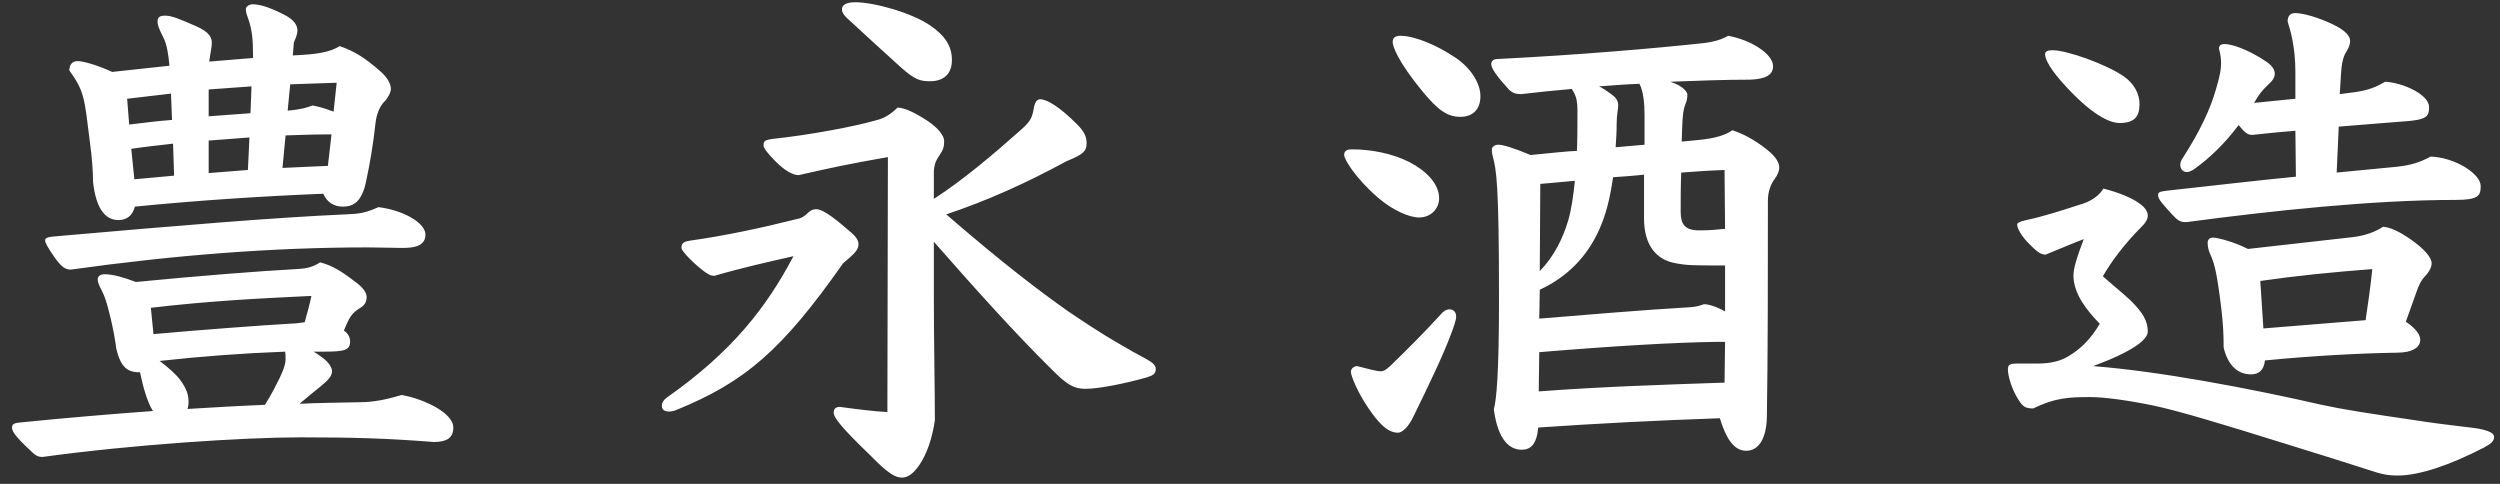 <svg width="155" height="30" viewBox="0 0 155 30" fill="none" xmlns="http://www.w3.org/2000/svg">
<rect x="0" y="0" width="155" height="30" fill="#333333" stroke="none"/>
<path d="M20.042 21.803C21.386 21.803 21.706 21.707 21.706 21.163C21.706 20.875 21.546 20.651 21.322 20.491L21.514 20.043C21.706 19.627 21.866 19.371 22.346 19.083C22.602 18.923 22.73 18.731 22.73 18.411C22.73 18.155 22.538 17.867 22.122 17.547C21.13 16.779 20.586 16.459 19.85 16.267C19.434 16.523 19.114 16.651 18.378 16.683C16.042 16.811 12.362 17.099 8.426 17.483C7.658 17.195 7.018 17.003 6.474 17.003C6.218 17.003 6.058 17.131 6.058 17.323C6.058 17.515 6.154 17.707 6.314 18.027C6.506 18.411 6.602 18.667 6.858 19.723C7.018 20.395 7.146 21.099 7.21 21.611C7.498 22.859 7.978 23.083 8.682 23.083C8.842 23.851 9.098 24.875 9.482 25.483C6.89 25.675 4.17 25.899 1.322 26.187C0.842 26.219 0.746 26.315 0.746 26.507C0.746 26.731 0.906 27.019 1.866 27.915C2.154 28.203 2.314 28.331 2.634 28.331C8.202 27.563 15.114 27.115 18.634 27.115C21.962 27.115 24.01 27.179 26.89 27.403C27.658 27.403 28.106 27.179 28.106 26.507C28.106 25.579 26.218 24.715 24.906 24.491C24.01 24.747 23.242 24.939 22.25 24.939C21.002 24.971 19.786 24.971 18.57 25.035C19.05 24.619 19.498 24.267 19.85 23.979C20.362 23.563 20.586 23.307 20.586 23.019C20.586 22.795 20.394 22.475 20.01 22.187C19.786 22.027 19.626 21.899 19.434 21.803H20.042ZM11.626 25.355C11.658 25.227 11.69 25.099 11.69 24.939C11.69 24.491 11.594 24.139 11.178 23.563C10.922 23.211 10.41 22.763 9.898 22.379C12.49 22.091 15.082 21.899 17.674 21.803C17.706 21.963 17.706 22.123 17.706 22.283C17.706 22.539 17.61 22.859 17.354 23.403C17.162 23.787 16.874 24.395 16.426 25.099C14.826 25.163 13.226 25.259 11.626 25.355ZM9.354 19.083C12.906 18.667 15.914 18.507 19.306 18.347C19.21 18.827 19.05 19.435 18.89 19.979L18.41 20.043C16.138 20.171 12.362 20.459 9.514 20.715L9.354 19.083ZM18.218 2.635C18.346 2.347 18.442 2.091 18.442 1.899C18.442 1.579 18.25 1.227 17.61 0.907C16.49 0.331 15.946 0.267 15.658 0.267C15.434 0.267 15.242 0.427 15.242 0.555C15.242 0.811 15.338 1.003 15.402 1.195C15.626 1.867 15.69 2.379 15.69 3.595C14.762 3.659 13.866 3.755 12.97 3.819L13.034 3.403C13.098 3.083 13.13 2.827 13.13 2.635C13.13 2.315 12.97 1.995 12.202 1.643C11.114 1.163 10.634 0.971 10.25 0.971C9.898 0.971 9.77 1.067 9.77 1.323C9.77 1.579 9.866 1.803 10.122 2.315C10.346 2.731 10.442 3.371 10.506 4.075C9.322 4.203 8.138 4.331 6.954 4.459C6.122 4.075 5.194 3.787 4.81 3.787C4.458 3.787 4.298 4.043 4.298 4.363C5.258 5.707 5.226 6.059 5.578 8.843C5.706 9.771 5.77 10.667 5.77 11.275C5.93 12.779 6.442 13.643 7.338 13.643C7.818 13.643 8.202 13.419 8.362 12.811C12.234 12.427 16.138 12.171 20.042 12.011C20.298 12.587 20.746 12.811 21.258 12.811C21.93 12.811 22.442 12.491 22.698 11.243C22.954 10.059 23.146 8.875 23.274 7.691C23.338 7.051 23.562 6.571 23.818 6.315C24.042 6.091 24.234 5.739 24.234 5.515C24.234 5.163 23.978 4.779 23.626 4.459C22.57 3.531 21.962 3.179 21.066 2.859C20.426 3.243 19.69 3.371 18.154 3.435L18.218 2.635ZM8.33 11.115L8.138 9.227C9.002 9.099 9.866 9.003 10.73 8.907L10.794 10.891L8.33 11.115ZM12.938 10.731V8.715L15.466 8.523L15.37 10.539L12.938 10.731ZM17.514 10.411L17.706 8.395C18.634 8.363 19.594 8.331 20.554 8.331L20.33 10.283L17.514 10.411ZM7.882 6.123L10.602 5.803L10.666 7.435C9.802 7.499 8.778 7.627 8.01 7.723L7.882 6.123ZM12.938 7.211V5.547L15.594 5.355L15.53 7.019L12.938 7.211ZM17.994 5.227C18.858 5.195 19.818 5.163 20.874 5.131L20.682 6.923C20.17 6.731 19.754 6.603 19.37 6.539C19.05 6.667 18.634 6.795 17.834 6.859L17.994 5.227ZM21.45 13.291C17.066 13.483 11.306 13.963 3.274 14.667C2.954 14.699 2.794 14.763 2.794 14.891C2.794 15.051 2.954 15.339 3.402 15.979C3.85 16.619 4.106 16.715 4.394 16.715C10.794 15.819 16.874 15.339 22.794 15.339C23.498 15.339 24.266 15.371 25.002 15.371C25.834 15.371 26.378 15.179 26.378 14.539C26.378 13.835 25.034 13.035 23.466 12.843C22.666 13.195 22.314 13.259 21.45 13.291ZM57.898 14.987C60.426 17.867 62.89 20.619 65.226 22.923C66.154 23.851 66.57 24.107 67.306 24.107C68.138 24.107 69.866 23.755 71.082 23.403C71.498 23.275 71.658 23.179 71.658 22.859C71.658 22.667 71.466 22.475 71.114 22.283C70.506 21.963 69.994 21.675 69.13 21.163C68.298 20.683 67.178 19.947 66.186 19.275C64.426 18.027 62.218 16.363 58.666 13.291C61.162 12.459 63.594 11.371 66.122 9.995C67.146 9.579 67.37 9.387 67.37 8.875C67.37 8.459 67.21 8.139 66.762 7.691C65.738 6.667 64.938 6.155 64.49 6.155C64.266 6.155 64.138 6.379 64.074 6.827C63.978 7.307 63.882 7.531 63.306 8.043C61.578 9.579 59.69 11.179 57.898 12.331V10.699C57.898 10.315 57.994 9.995 58.218 9.675C58.474 9.291 58.538 9.131 58.538 8.747C58.538 8.427 58.186 7.947 57.514 7.499C56.682 6.955 56.106 6.699 55.658 6.667C55.178 7.115 54.826 7.339 54.282 7.467C52.938 7.851 50.25 8.363 47.85 8.619C47.434 8.683 47.338 8.747 47.338 9.003C47.338 9.163 47.53 9.451 48.106 10.027C48.618 10.539 49.13 10.859 49.514 10.859C51.466 10.411 52.682 10.155 55.05 9.739L55.018 25.547C54.346 25.515 53.194 25.387 52.074 25.227C51.85 25.227 51.69 25.323 51.69 25.579C51.69 25.899 52.17 26.507 53.962 28.235C55.082 29.387 55.53 29.611 55.914 29.611C56.234 29.611 56.554 29.451 56.97 28.875C57.482 28.139 57.802 27.147 57.962 26.059C57.962 24.043 57.898 21.227 57.898 18.283V14.987ZM55.85 4.171C56.746 4.971 57.066 5.035 57.674 5.035C58.506 5.035 59.018 4.587 59.018 3.723C59.018 2.859 58.602 2.219 57.674 1.579C56.554 0.811 54.25 0.139 53.002 0.139C52.458 0.139 52.202 0.331 52.202 0.555C52.202 0.747 52.266 0.875 52.49 1.099C53.45 1.995 54.794 3.211 55.85 4.171ZM52.266 16.331C53.066 15.659 53.226 15.467 53.226 15.115C53.226 14.923 53.066 14.667 52.842 14.475C51.914 13.675 51.082 12.971 50.602 12.971C50.346 12.971 50.186 13.099 49.994 13.291C49.866 13.387 49.77 13.483 49.546 13.547C47.242 14.123 45.034 14.603 42.762 14.923C42.378 14.987 42.25 15.083 42.25 15.371C42.25 15.595 43.178 16.491 43.722 16.875C44.01 17.067 44.106 17.099 44.298 17.099C46.058 16.587 47.658 16.235 49.194 15.883C47.53 19.051 45.386 21.803 41.386 24.619C41.162 24.779 41.034 24.939 41.034 25.163C41.034 25.419 41.226 25.515 41.482 25.515C41.61 25.515 41.77 25.483 41.93 25.419C46.186 23.691 48.49 21.707 52.266 16.331ZM104.266 8.779C104.266 8.395 104.298 8.075 104.298 7.819C104.33 7.115 104.362 6.795 104.49 6.475C104.586 6.251 104.618 6.059 104.618 5.867C104.618 5.739 104.426 5.355 103.562 5.067C105.258 5.003 106.922 4.939 108.49 4.939C109.514 4.907 109.93 4.619 109.93 4.107C109.93 3.339 108.554 2.475 107.146 2.219C106.698 2.475 106.186 2.603 105.674 2.667C102.73 2.987 97.962 3.403 92.842 3.659C92.586 3.659 92.458 3.787 92.458 3.979C92.458 4.235 92.81 4.747 93.578 5.579C93.802 5.771 93.962 5.835 94.314 5.835C95.37 5.707 96.394 5.611 97.45 5.515C97.706 5.899 97.802 6.187 97.802 6.891C97.802 7.755 97.802 8.587 97.77 9.355C97.418 9.355 95.85 9.515 94.89 9.611C93.834 9.163 93.162 8.971 92.906 8.971C92.682 8.971 92.49 9.099 92.49 9.291C92.49 9.419 92.522 9.579 92.554 9.707C92.778 10.539 92.938 11.371 92.938 18.507C92.938 23.307 92.778 24.747 92.618 25.387C92.874 27.307 93.61 27.883 94.346 27.883C94.89 27.883 95.274 27.563 95.37 26.507C99.114 26.251 102.858 26.059 106.634 25.931C107.114 27.531 107.69 27.947 108.266 27.947C109.066 27.947 109.514 27.147 109.546 25.867C109.61 22.027 109.61 16.491 109.61 12.427C109.61 11.883 109.802 11.403 109.994 11.147C110.186 10.891 110.314 10.635 110.314 10.379C110.314 10.123 110.154 9.771 109.61 9.323C108.938 8.779 108.202 8.331 107.402 8.075C107.018 8.363 106.346 8.587 105.258 8.683L104.266 8.779ZM95.434 21.835C100.01 21.451 103.914 21.227 106.442 21.195H106.954L106.922 23.723C103.082 23.851 99.242 23.979 95.402 24.267L95.434 21.835ZM95.466 17.963C97.194 17.163 98.41 15.883 99.146 14.251C99.562 13.323 99.818 12.331 100.01 10.987C100.522 10.955 101.418 10.891 101.93 10.827V13.547C101.93 15.211 102.698 16.075 103.786 16.299C104.554 16.459 104.938 16.459 106.954 16.459V19.307C106.314 18.955 105.866 18.859 105.642 18.859C105.322 18.987 105.13 19.019 104.746 19.051C101.898 19.211 98.218 19.531 95.434 19.755L95.466 17.963ZM95.498 11.403C96.202 11.339 96.938 11.275 97.642 11.211C97.546 12.171 97.418 13.035 97.226 13.675C96.906 14.763 96.362 15.883 95.466 16.811L95.498 11.403ZM101.962 8.971L100.17 9.131C100.202 8.651 100.234 8.171 100.234 7.627C100.234 7.147 100.33 6.731 100.33 6.539C100.33 6.219 100.17 6.027 99.85 5.803C99.626 5.643 99.402 5.483 99.146 5.355C99.978 5.291 100.81 5.227 101.642 5.195C101.898 5.643 101.962 6.475 101.962 7.115V8.971ZM106.954 14.187C106.314 14.251 105.994 14.283 105.354 14.283C104.458 14.283 104.202 13.899 104.202 13.131C104.202 12.427 104.202 11.563 104.234 10.699C105.098 10.635 105.994 10.571 106.922 10.539L106.954 14.187ZM90.538 7.243C91.338 7.243 91.786 6.763 91.786 5.963C91.786 5.131 91.146 4.139 90.122 3.499C89.162 2.859 87.754 2.219 86.826 2.219C86.506 2.219 86.346 2.347 86.346 2.603C86.346 2.891 86.698 3.851 88.202 5.675C89.13 6.795 89.706 7.243 90.538 7.243ZM87.978 13.483C88.746 13.483 89.226 12.907 89.226 12.299C89.226 11.339 88.33 10.539 87.402 10.059C86.346 9.515 85.002 9.259 83.818 9.259C83.498 9.259 83.338 9.355 83.338 9.611C83.338 9.867 84.01 11.019 85.45 12.267C86.346 13.035 87.37 13.483 87.978 13.483ZM85.61 23.019C85.322 23.019 84.81 22.859 84.138 22.699C83.946 22.699 83.754 22.859 83.754 23.051C83.754 23.275 84.138 24.267 84.81 25.259C85.418 26.155 85.994 26.827 86.666 26.827C86.986 26.827 87.37 26.379 87.626 25.835C88.618 23.819 89.514 21.931 89.962 20.715C90.122 20.299 90.282 19.851 90.282 19.627C90.282 19.339 90.09 19.179 89.898 19.179C89.642 19.179 89.482 19.307 89.29 19.531C88.33 20.587 87.274 21.643 86.186 22.699C85.93 22.923 85.802 23.019 85.61 23.019ZM149.802 18.155C149.962 17.675 150.122 17.355 150.378 17.099C150.57 16.907 150.762 16.587 150.762 16.331C150.762 15.947 150.282 15.435 149.578 14.923C148.682 14.283 148.138 14.091 147.754 14.059C147.306 14.347 146.698 14.603 145.898 14.699L139.37 15.435C138.57 15.019 137.514 14.731 137.194 14.731C137.002 14.731 136.874 14.859 136.874 15.051C136.874 15.307 136.938 15.563 137.034 15.755C137.29 16.331 137.45 16.843 137.738 19.275C137.834 20.171 137.866 20.715 137.866 21.547C138.122 22.635 138.73 23.211 139.562 23.211C140.042 23.211 140.362 22.955 140.426 22.347C143.37 22.059 146.346 21.899 148.586 21.867C149.61 21.867 150.058 21.515 150.058 21.067C150.058 20.683 149.642 20.267 149.162 19.947L149.802 18.155ZM140.33 20.363L140.138 17.419C142.346 17.099 144.586 16.875 147.082 16.683C146.986 17.675 146.826 18.795 146.666 19.851L140.33 20.363ZM142.346 10.955C140.01 11.179 137.322 11.499 134.378 11.819C133.866 11.883 133.802 11.915 133.802 12.107C133.802 12.363 134.122 12.683 134.634 13.259C135.05 13.707 135.178 13.771 135.562 13.771C140.842 13.067 147.114 12.395 152.234 12.395C153.674 12.395 153.802 12.139 153.802 11.531C153.802 10.795 152.266 9.771 150.698 9.707C150.058 10.059 149.482 10.251 148.522 10.347L144.874 10.699L145.002 7.851C146.474 7.723 147.85 7.627 149.002 7.531C150.442 7.435 150.602 7.243 150.602 6.635C150.602 5.867 149.002 5.131 147.882 5.067C147.274 5.419 146.858 5.579 146.058 5.707L145.066 5.835L145.13 4.779C145.162 4.139 145.226 3.595 145.45 3.243C145.578 3.051 145.706 2.795 145.706 2.539C145.706 2.123 145.194 1.739 144.298 1.355C143.306 0.939 142.634 0.811 142.282 0.811C141.994 0.811 141.834 1.003 141.834 1.323C142.026 1.963 142.314 2.923 142.314 4.491V6.123L139.754 6.379L139.946 6.059C140.202 5.643 140.49 5.387 140.618 5.259C140.906 5.003 141.034 4.811 141.034 4.555C141.034 4.331 140.874 4.075 140.554 3.851C139.242 2.955 138.25 2.731 137.93 2.731C137.674 2.731 137.578 2.827 137.578 3.019C137.674 3.371 137.706 3.659 137.706 3.915C137.706 4.427 137.578 4.875 137.386 5.547C137.034 6.795 136.362 8.203 135.306 9.835C135.21 9.963 135.178 10.123 135.178 10.219C135.178 10.475 135.338 10.667 135.594 10.667C135.722 10.667 135.85 10.603 136.01 10.507C137.002 9.803 137.93 8.907 138.794 7.755C139.21 8.267 139.37 8.363 139.658 8.363C140.554 8.267 141.45 8.171 142.314 8.107L142.346 10.955ZM125.098 22.539C124.618 22.539 124.49 22.603 124.49 22.891C124.49 23.339 124.746 24.171 125.162 24.811C125.418 25.195 125.546 25.323 126.058 25.323C127.434 24.651 128.298 24.619 129.61 24.619C130.442 24.619 131.882 24.811 133.45 25.131C135.018 25.451 137.962 26.347 141.546 27.467C143.722 28.139 145.77 28.779 147.146 29.227C147.626 29.387 148.042 29.483 148.65 29.483C149.994 29.483 151.882 28.843 153.994 27.755C154.474 27.499 154.634 27.339 154.634 27.083C154.634 26.795 154.058 26.603 153.162 26.507C151.818 26.347 150.762 26.219 149.77 26.059C146.922 25.643 145.258 25.387 143.946 25.099C139.466 24.075 133.898 23.019 129.77 22.699C132.202 21.803 133.162 21.067 133.162 20.555C133.162 19.915 132.874 19.403 132.106 18.635C131.626 18.187 130.762 17.483 130.378 17.131C130.89 16.235 131.69 15.147 132.778 14.059C133.034 13.803 133.162 13.611 133.162 13.355C133.162 13.099 132.97 12.843 132.65 12.619C132.17 12.267 131.402 11.947 130.41 11.691C130.154 12.139 129.642 12.459 129.162 12.619C127.882 13.035 126.698 13.419 125.642 13.643C125.226 13.739 125.066 13.803 125.066 13.931C125.066 14.155 125.322 14.635 125.802 15.115C126.25 15.563 126.506 15.787 126.826 15.787C127.85 15.371 128.586 15.051 129.194 14.827C128.81 15.819 128.554 16.619 128.554 17.067C128.554 18.251 129.418 19.275 130.186 20.075C129.61 21.035 129.002 21.643 128.234 22.091C127.754 22.379 127.146 22.539 126.378 22.539H125.098ZM131.402 7.627C132.33 7.627 132.65 7.243 132.65 6.443C132.65 5.835 132.33 5.195 131.69 4.747C130.602 3.979 128.138 3.115 127.274 3.115C126.954 3.115 126.794 3.179 126.794 3.371C126.794 3.627 127.05 4.267 128.17 5.451C129.962 7.371 130.986 7.627 131.402 7.627Z" fill="white"/>
</svg>
